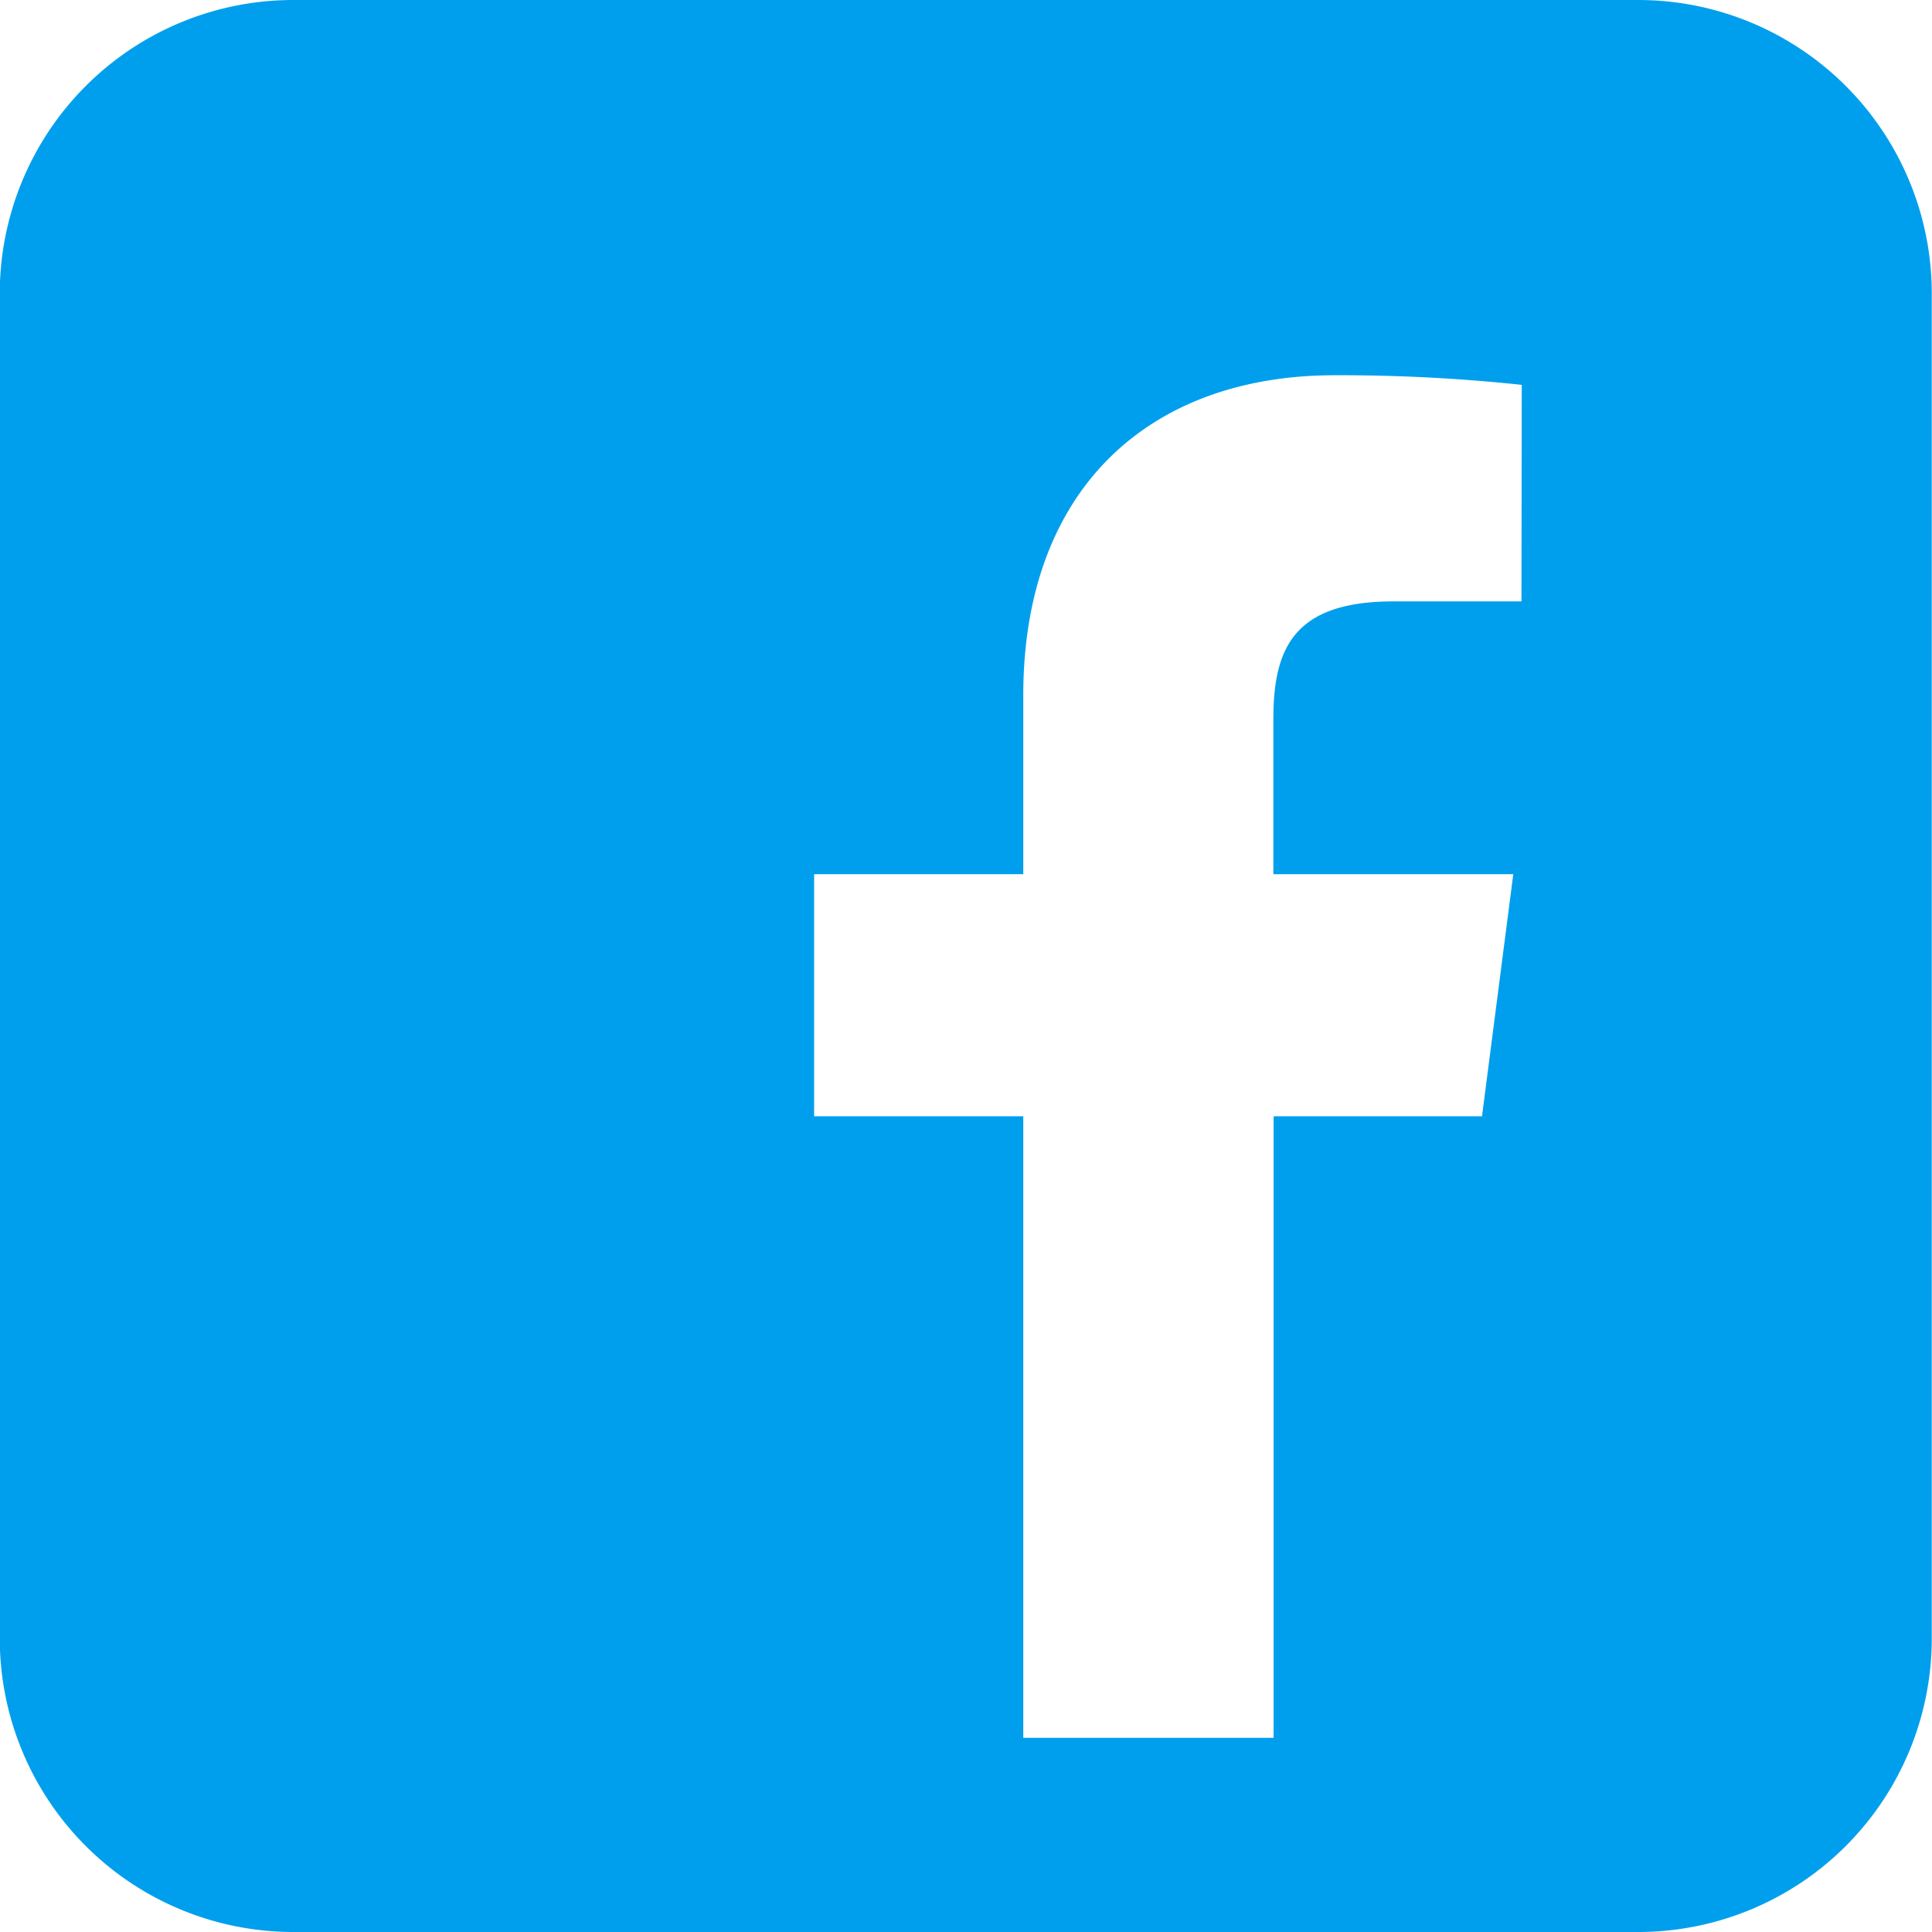 <svg xmlns="http://www.w3.org/2000/svg" width="41.762" height="41.762" viewBox="0 0 41.762 41.762"><path d="M567.2,1003.549h-29.07a6.346,6.346,0,0,0-6.346,6.346v29.07a6.346,6.346,0,0,0,6.346,6.346H567.2a6.346,6.346,0,0,0,6.346-6.346V1009.9A6.346,6.346,0,0,0,567.2,1003.549Zm-2.523,13h-2.769c-2.174,0-2.594,1.037-2.594,2.551v3.345H564.5l-.676,5.234h-4.505v13.435h-5.411v-13.435h-4.521v-5.234h4.521v-3.863c0-4.479,2.737-6.922,6.734-6.922a37.175,37.175,0,0,1,4.041.208Z" transform="translate(-531.789 -1003.549)" fill="#009fed"/></svg>